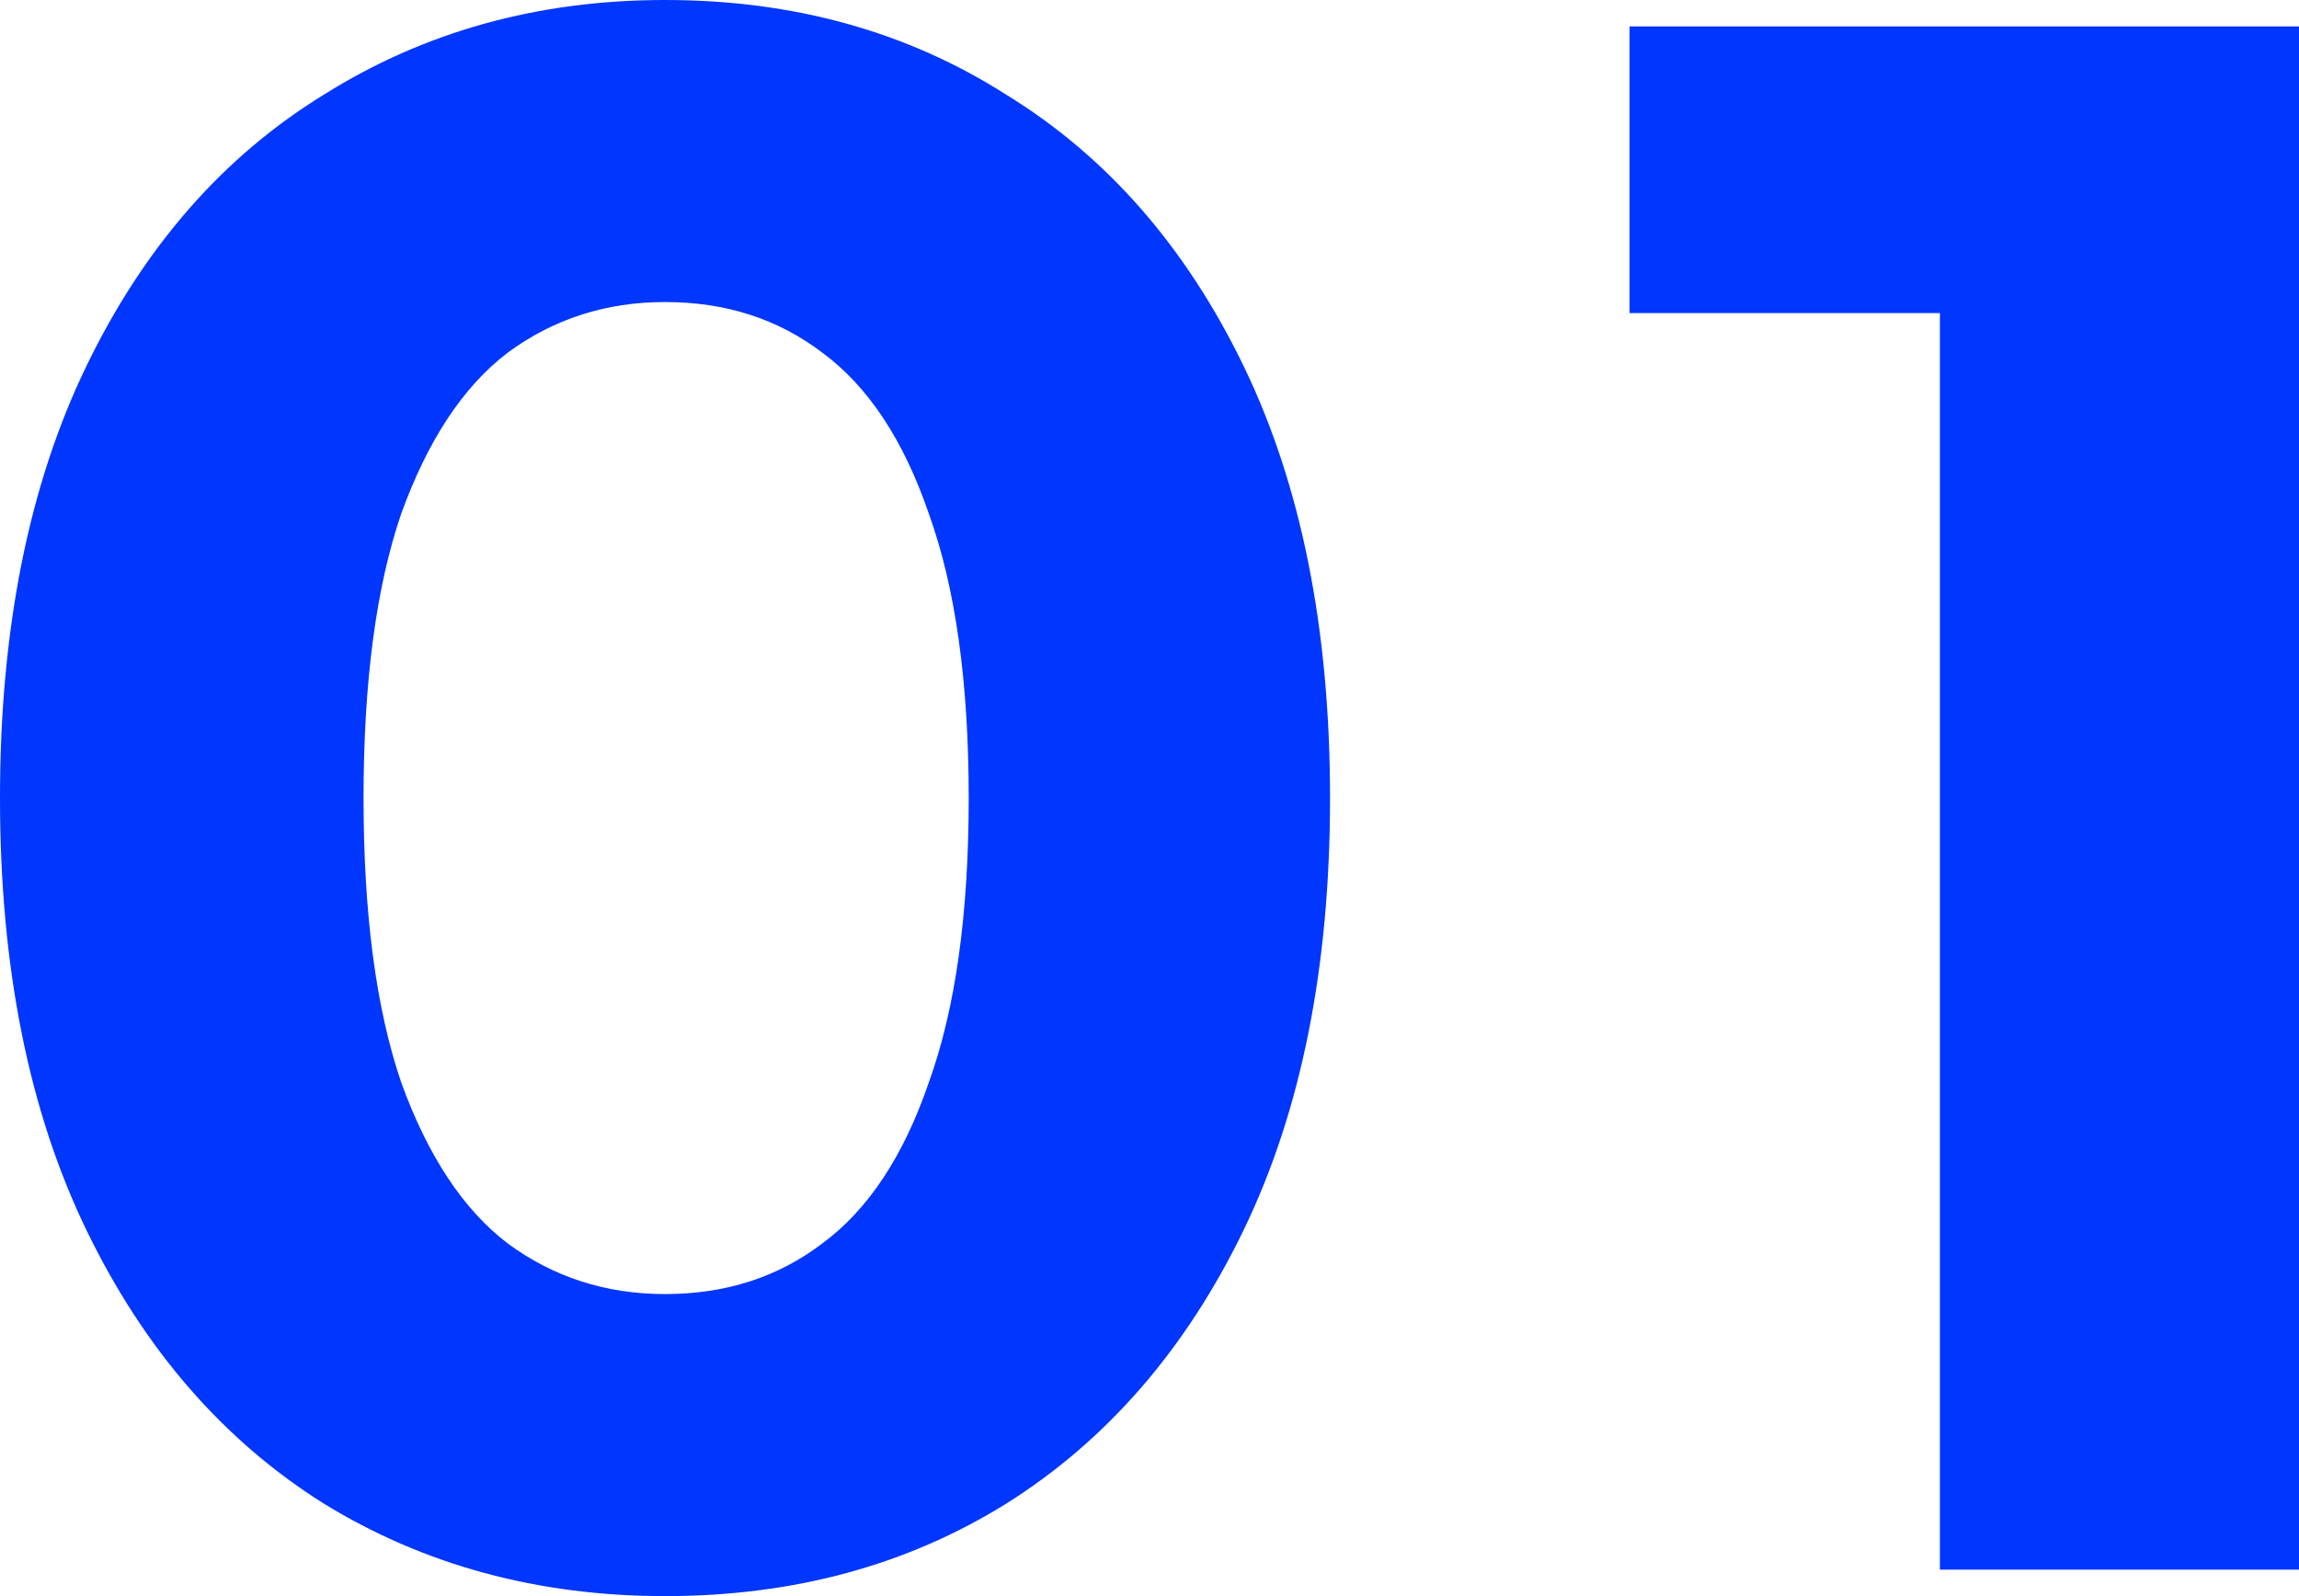 <svg width="144" height="100" viewBox="0 0 144 100" fill="none" xmlns="http://www.w3.org/2000/svg">
<path d="M41.654 100C33.694 100 26.566 98.066 20.272 94.199C13.977 90.239 9.025 84.53 5.415 77.072C1.805 69.613 0 60.589 0 50C0 39.411 1.805 30.387 5.415 22.928C9.025 15.47 13.977 9.807 20.272 5.939C26.566 1.98 33.694 0 41.654 0C49.707 0 56.835 1.98 63.037 5.939C69.331 9.807 74.283 15.47 77.893 22.928C81.503 30.387 83.308 39.411 83.308 50C83.308 60.589 81.503 69.613 77.893 77.072C74.283 84.53 69.331 90.239 63.037 94.199C56.835 98.066 49.707 100 41.654 100ZM41.654 81.077C45.449 81.077 48.735 80.018 51.512 77.901C54.382 75.783 56.603 72.422 58.177 67.818C59.843 63.214 60.676 57.274 60.676 50C60.676 42.726 59.843 36.786 58.177 32.182C56.603 27.578 54.382 24.217 51.512 22.099C48.735 19.982 45.449 18.923 41.654 18.923C37.952 18.923 34.666 19.982 31.796 22.099C29.019 24.217 26.797 27.578 25.131 32.182C23.558 36.786 22.771 42.726 22.771 50C22.771 57.274 23.558 63.214 25.131 67.818C26.797 72.422 29.019 75.783 31.796 77.901C34.666 80.018 37.952 81.077 41.654 81.077Z" fill="#0136FE"/>
<path d="M121.507 98.343V9.945L131.226 19.613H102.068V1.657H144V98.343H121.507Z" fill="#0136FE"/>
</svg>
